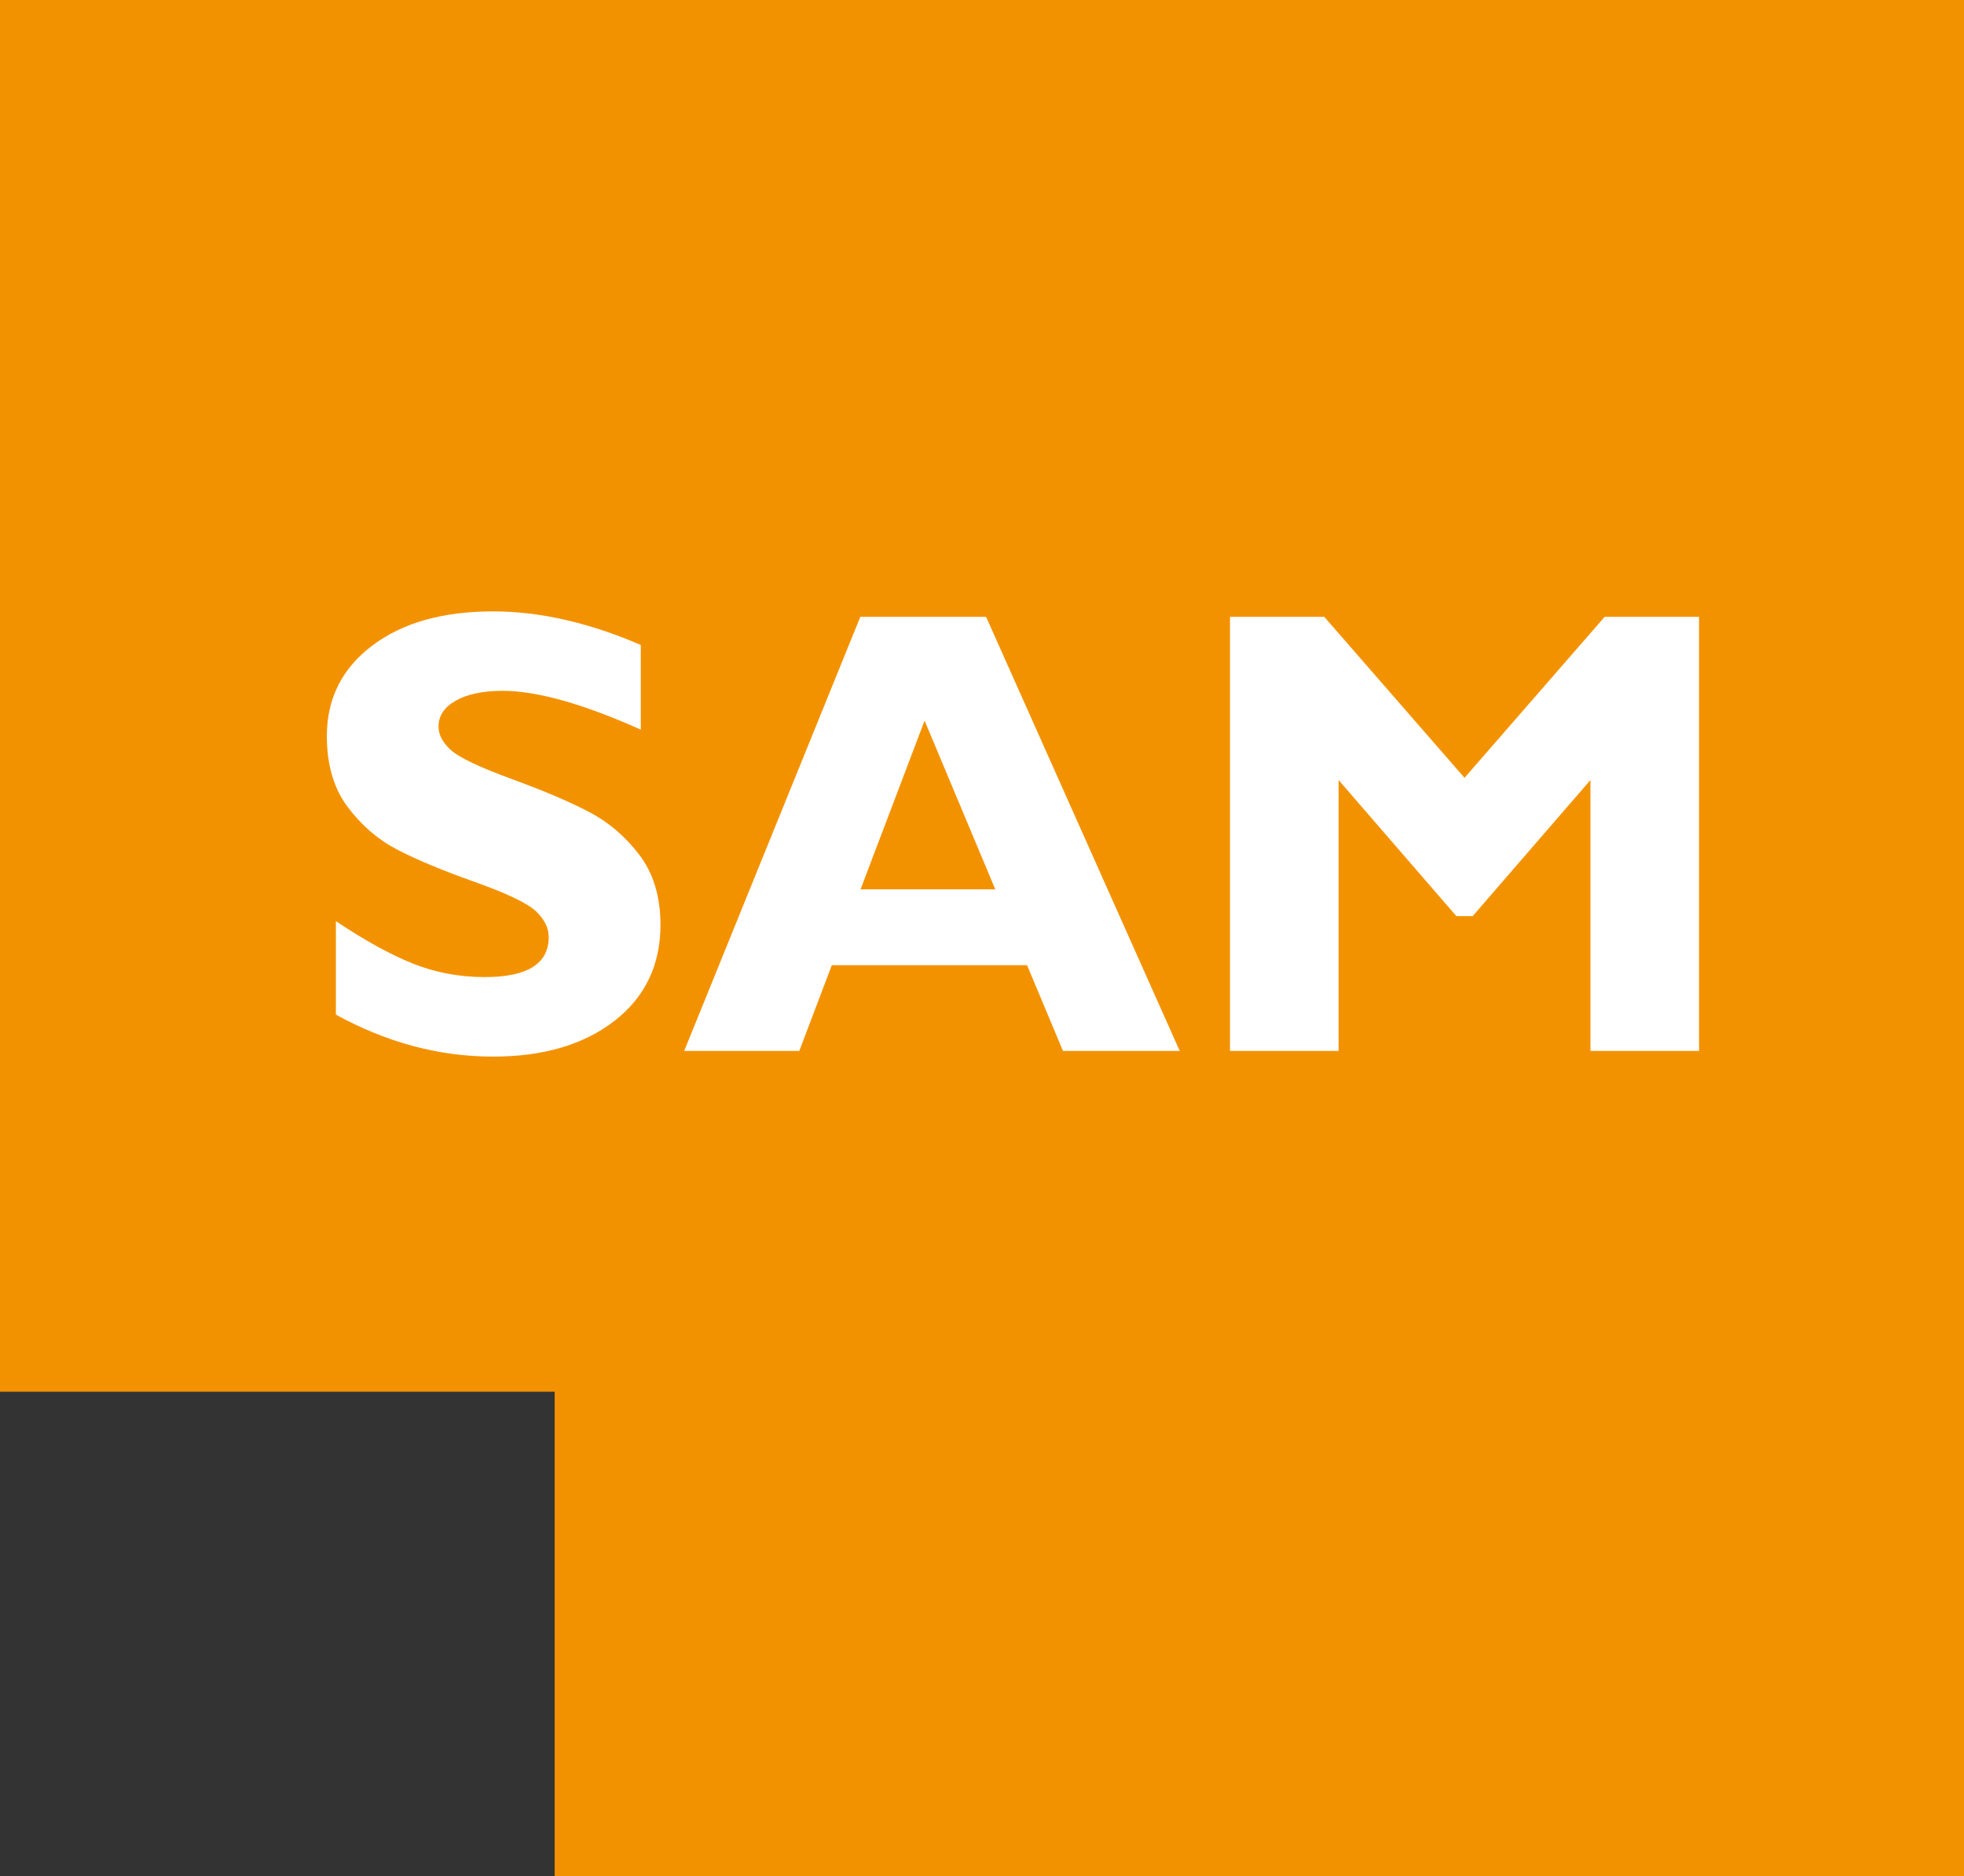 <svg width="112" height="107" viewBox="0 0 112 107" fill="none" xmlns="http://www.w3.org/2000/svg">
<rect x="0" y="0" width="112" height="107" fill="#333333" stroke="none"/>
<g clip-path="url(#clip0_7240_13203)">
<path d="M0 0V79.366H31.63V107H112V79.366V64.906V0H0Z" fill="#F39200"/>
<path d="M36.541 36.773V41.609C33.243 40.132 30.616 39.396 28.657 39.396C27.541 39.396 26.654 39.583 25.997 39.953C25.336 40.326 25.008 40.818 25.008 41.433C25.008 41.907 25.246 42.352 25.719 42.78C26.192 43.204 27.35 43.754 29.191 44.429C31.031 45.101 32.5 45.729 33.604 46.308C34.708 46.886 35.661 47.702 36.462 48.754C37.263 49.807 37.664 51.136 37.664 52.742C37.664 55.034 36.787 56.859 35.04 58.217C33.29 59.575 30.984 60.254 28.126 60.254C25.041 60.254 22.052 59.456 19.155 57.861V52.53C20.815 53.64 22.287 54.448 23.568 54.959C24.849 55.465 26.206 55.72 27.642 55.72C30.075 55.72 31.291 54.959 31.291 53.435C31.291 52.914 31.049 52.426 30.562 51.966C30.075 51.506 28.902 50.946 27.047 50.285C25.189 49.624 23.72 49.009 22.634 48.442C21.547 47.874 20.613 47.066 19.822 46.013C19.032 44.961 18.639 43.613 18.639 41.972C18.639 39.845 19.497 38.128 21.219 36.824C22.94 35.519 25.239 34.865 28.122 34.865C30.778 34.865 33.586 35.505 36.541 36.78V36.773Z" fill="white"/>
<path d="M56.234 35.178L67.276 59.931H60.618L58.569 55.041H47.436L45.581 59.931H39.017L49.06 35.178H56.237H56.234ZM56.757 50.716L52.726 41.095L49.074 50.716H56.757Z" fill="white"/>
<path d="M83.516 44.357L91.506 35.178H96.89V59.931H90.698V44.483L83.982 52.243H83.051L76.335 44.483V59.931H70.143V35.178H75.52L83.516 44.357Z" fill="white"/>
</g>
<defs>
<clipPath id="clip0_7240_13203">
<rect width="112" height="107" fill="white"/>
</clipPath>
</defs>
</svg>
